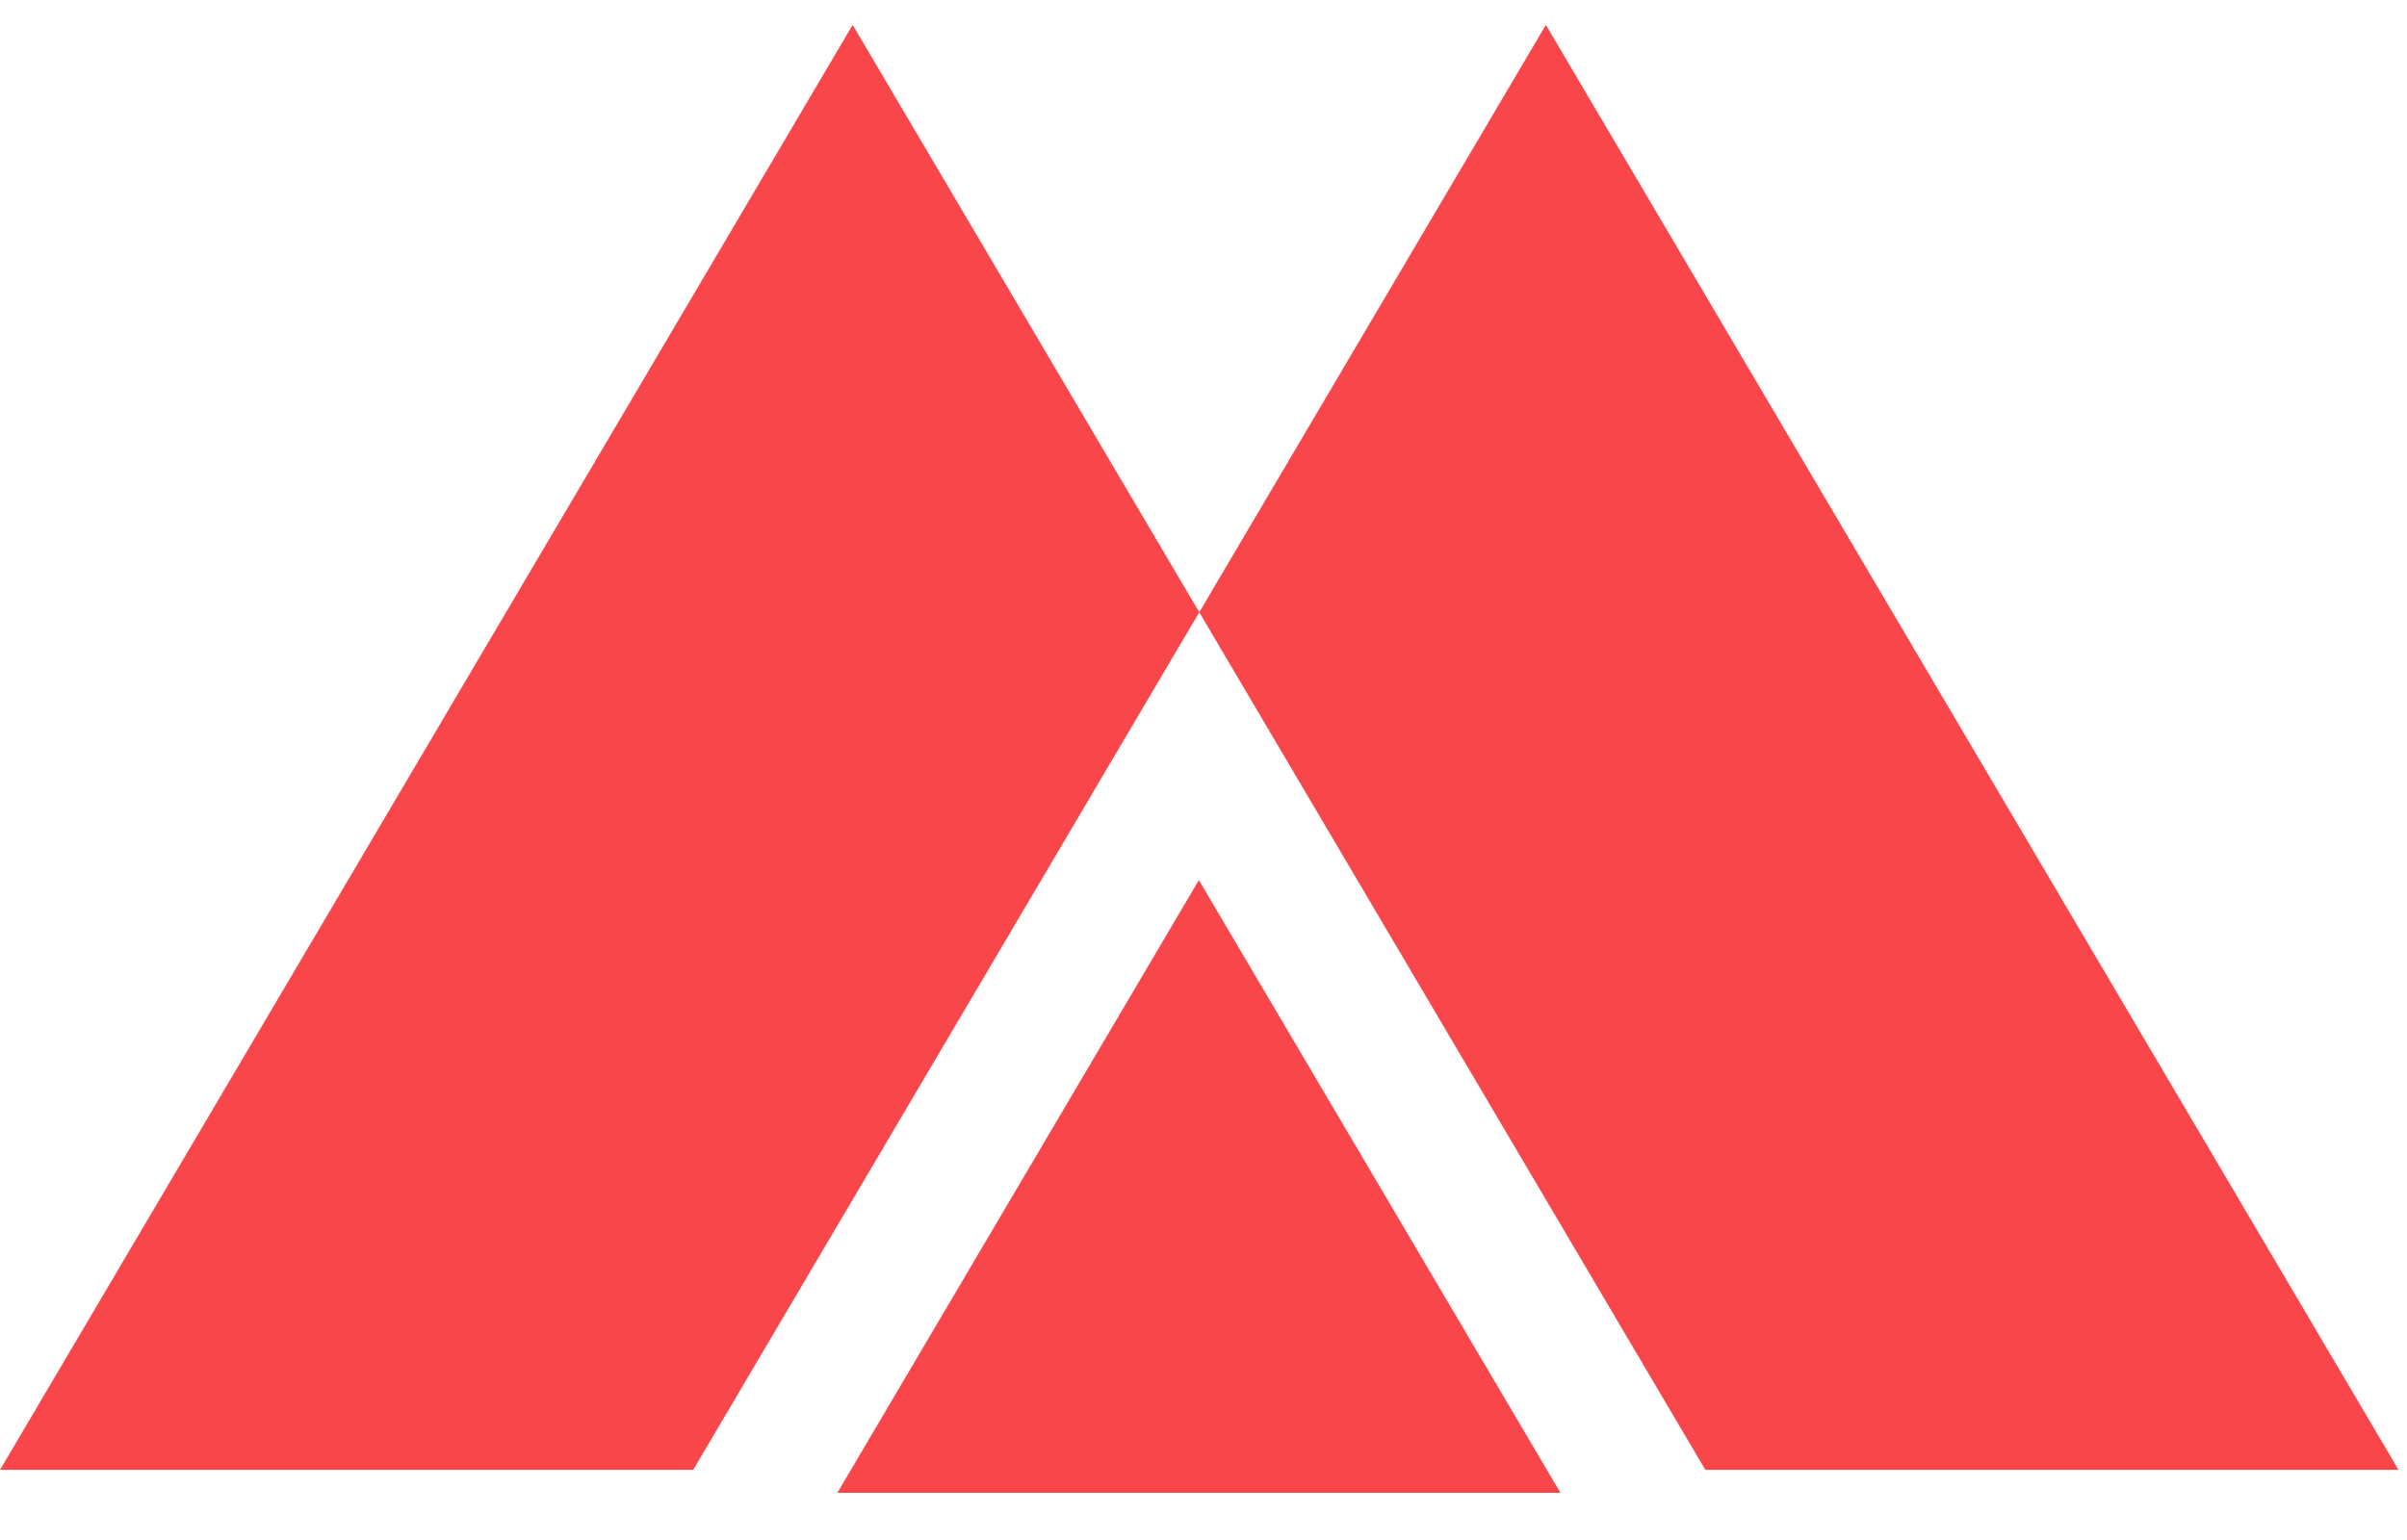 <svg width="50" height="32" viewBox="0 0 50 32" fill="none" xmlns="http://www.w3.org/2000/svg">
<path fill-rule="evenodd" clip-rule="evenodd" d="M17.712 0.517L24.912 12.722L14.399 30.543H0L17.712 0.517ZM24.912 12.722L32.112 0.517L49.824 30.543H35.425L24.912 12.722ZM24.904 18.288L32.415 31.02H17.394L24.904 18.288Z" fill="#F8464B"/>
</svg>
